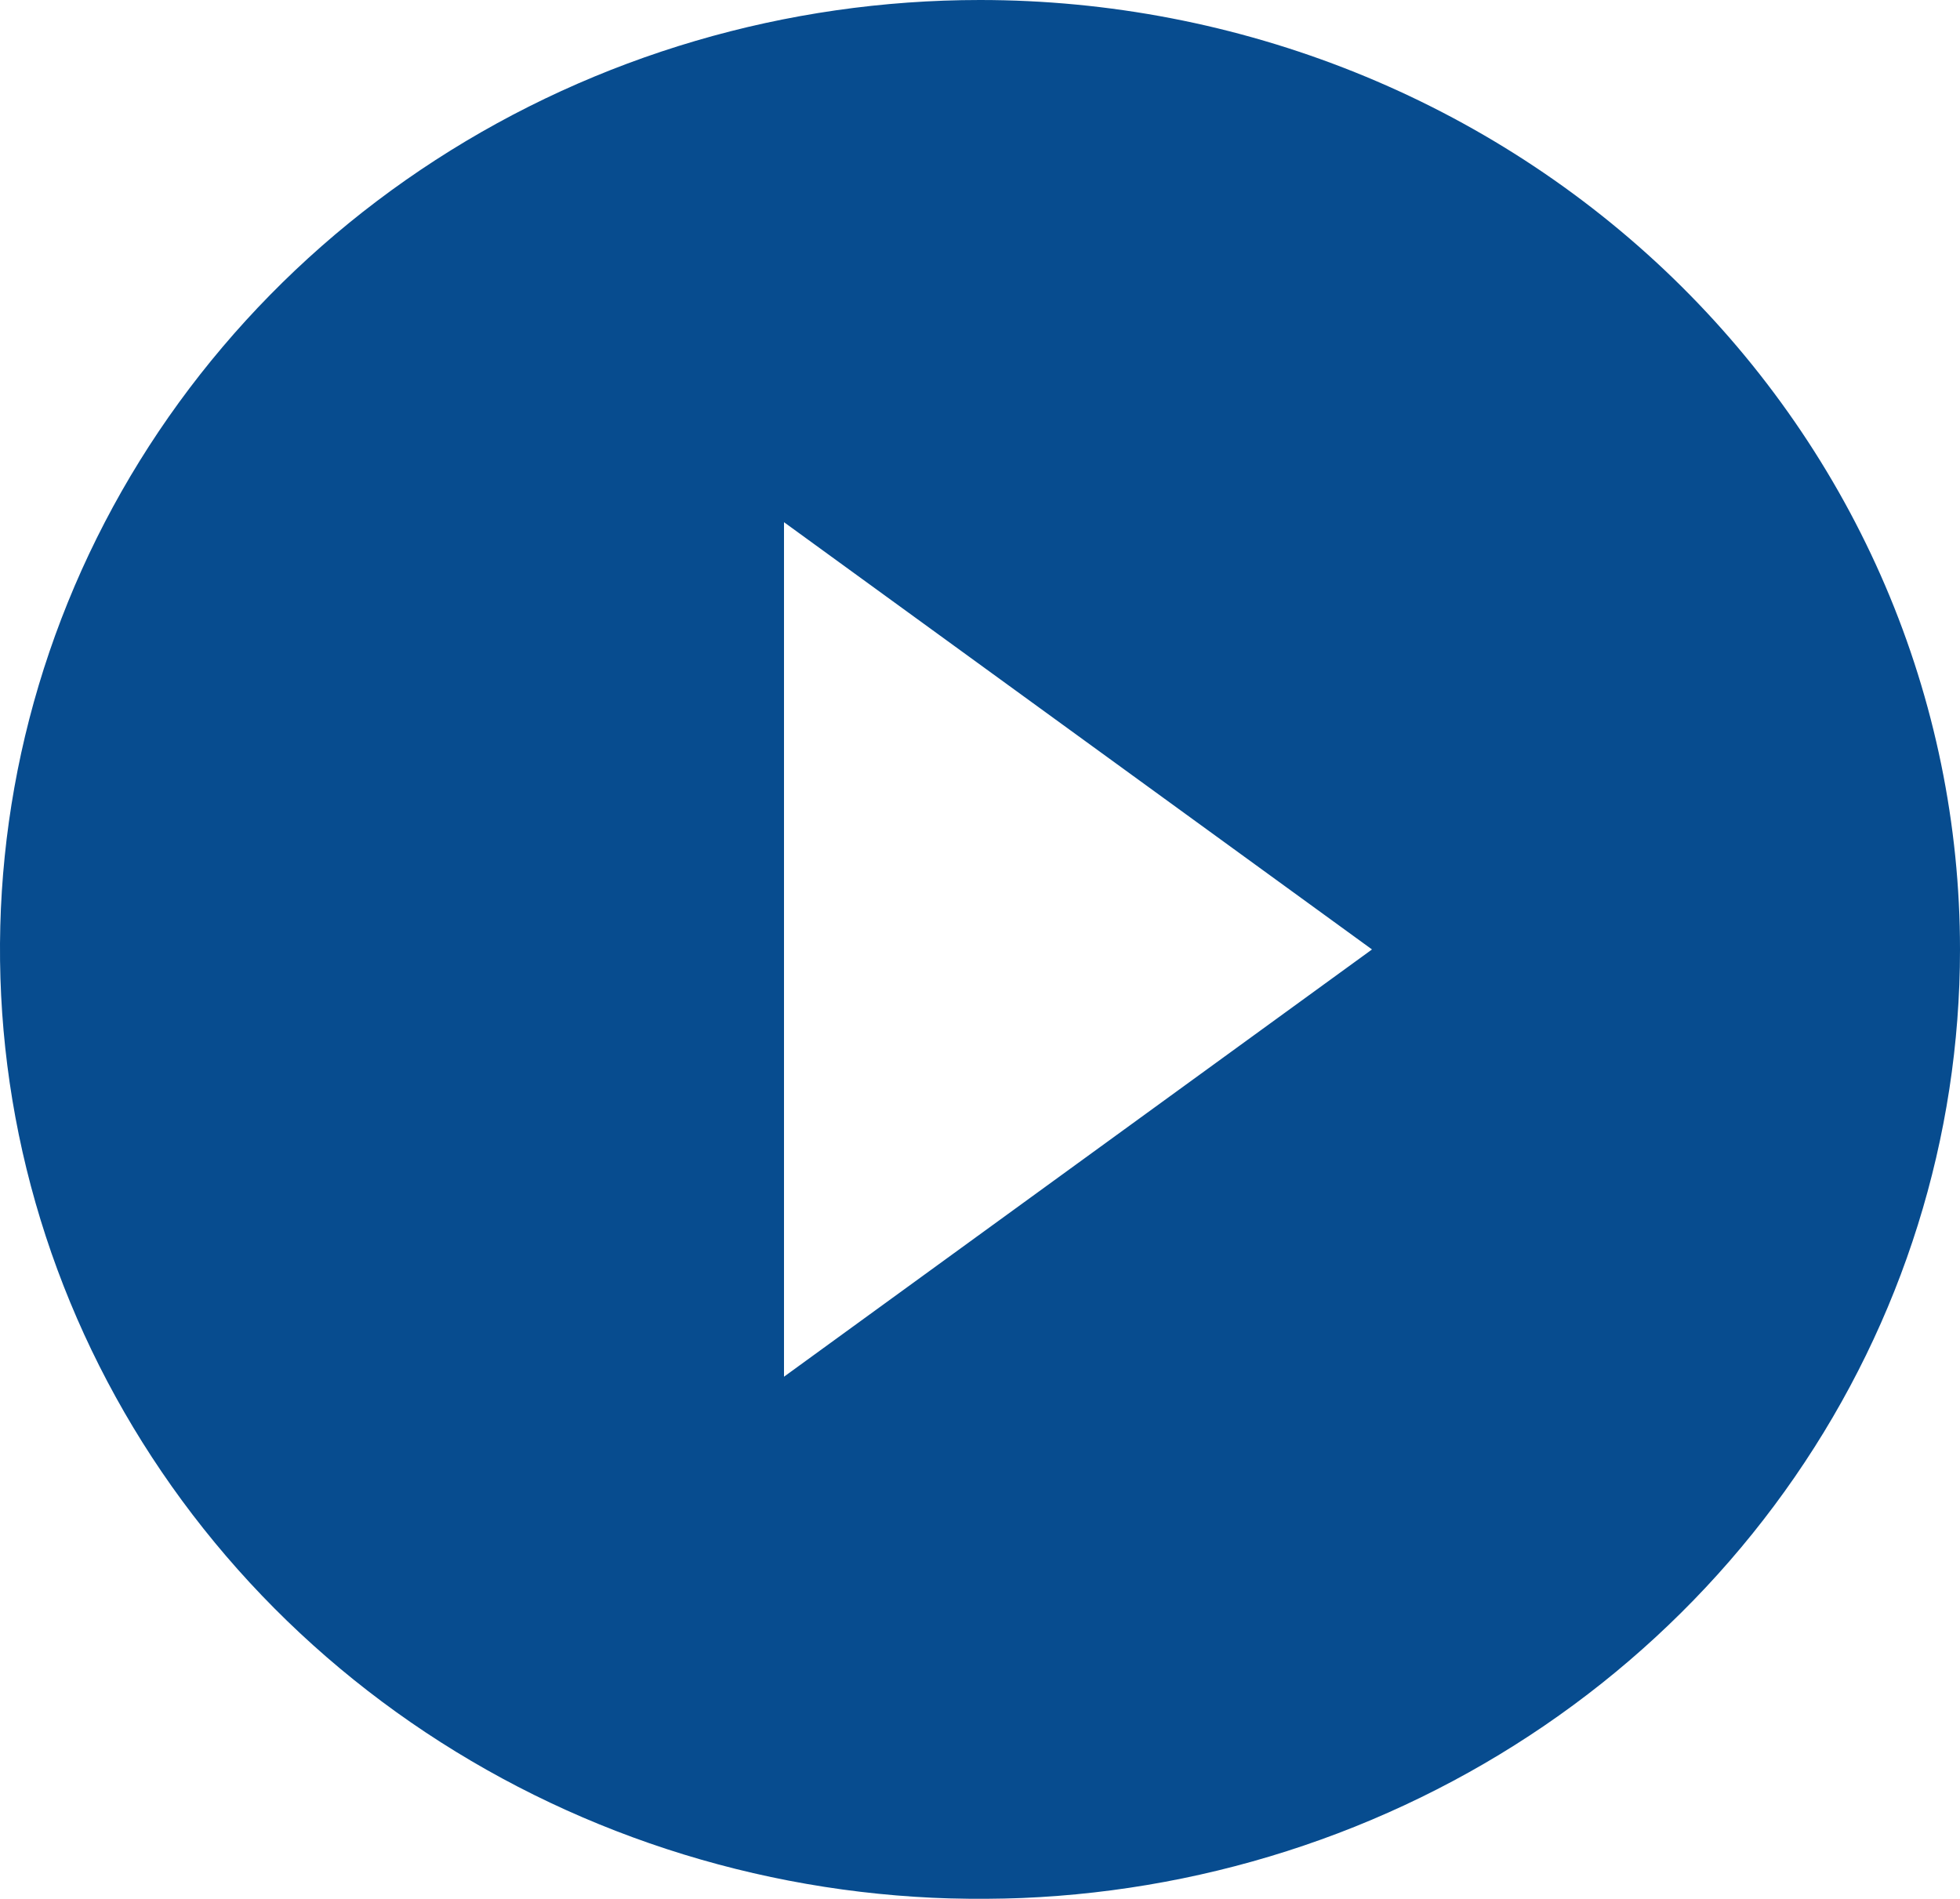 <svg width="32" height="31" viewBox="0 0 32 31" fill="none" xmlns="http://www.w3.org/2000/svg">
<g filter="url(#filter0_b_2176_314)">
<path d="M16 0C12.835 0 9.742 0.909 7.111 2.612C4.48 4.315 2.429 6.736 1.218 9.568C0.007 12.401 -0.31 15.517 0.307 18.524C0.925 21.531 2.449 24.292 4.686 26.46C6.924 28.628 9.775 30.104 12.879 30.702C15.982 31.3 19.199 30.993 22.123 29.82C25.047 28.647 27.545 26.66 29.303 24.111C31.062 21.562 32 18.566 32 15.5C32 13.464 31.586 11.449 30.782 9.568C29.978 7.688 28.799 5.979 27.314 4.54C25.828 3.101 24.064 1.959 22.123 1.18C20.182 0.401 18.101 0 16 0ZM12.8 22.475V8.525L22.4 15.5L12.8 22.475Z" fill="#074C8F"/>
</g>
<defs>
<filter id="filter0_b_2176_314" x="-10" y="-10" width="52" height="51" filterUnits="userSpaceOnUse" color-interpolation-filters="sRGB">
<feFlood flood-opacity="0" result="BackgroundImageFix"/>
<feGaussianBlur in="BackgroundImageFix" stdDeviation="5"/>
<feComposite in2="SourceAlpha" operator="in" result="effect1_backgroundBlur_2176_314"/>
<feBlend mode="normal" in="SourceGraphic" in2="effect1_backgroundBlur_2176_314" result="shape"/>
</filter>
</defs>
</svg>
